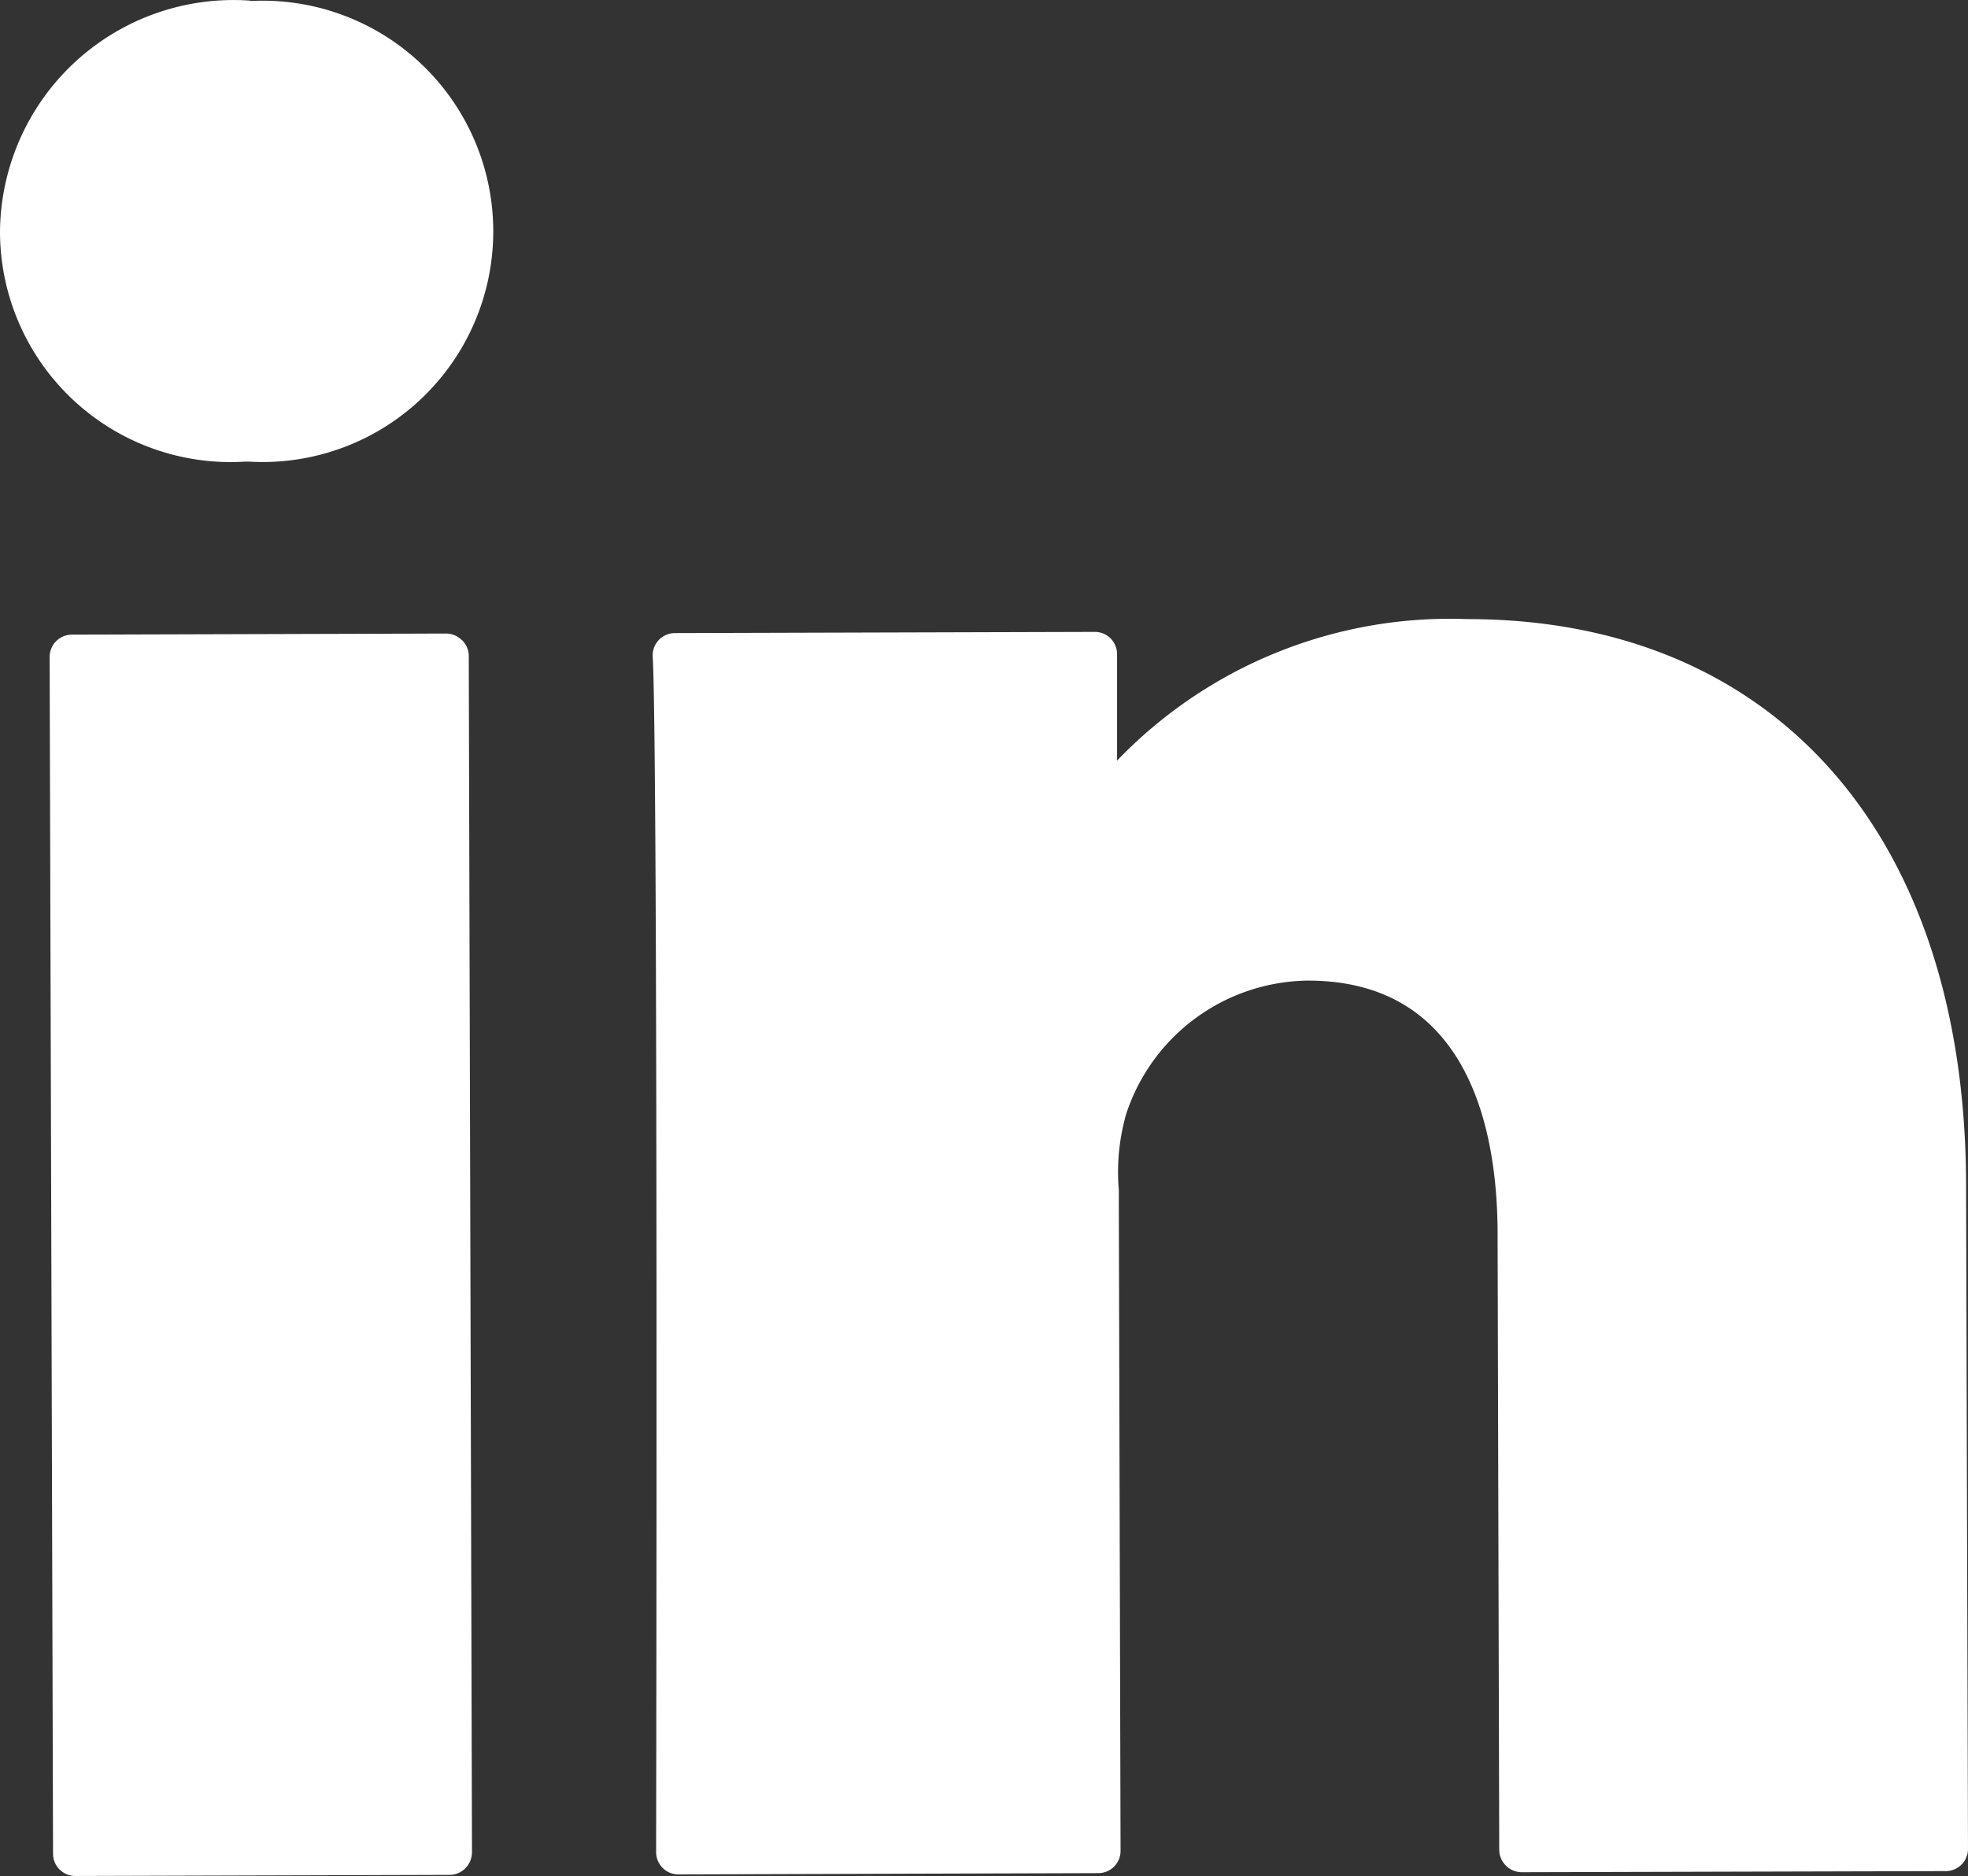 <svg xmlns="http://www.w3.org/2000/svg" width="21.407" height="20.405" viewBox="0 0 21.407 20.405"><rect x="0" y="0" width="21.407" height="20.405" fill="#333333" stroke="none"/><g transform="translate(0.002 0)"><path d="M956.393,462.6a.242.242,0,0,0-.173-.072h0l-4.069.012a.242.242,0,0,0-.242.242l.037,13.018a.242.242,0,0,0,.242.242h0l4.069-.012a.241.241,0,0,0,.174-.072.249.249,0,0,0,.072-.174l-.035-13.019a.243.243,0,0,0-.072-.164Z" transform="translate(-951.371 -455.637)" fill="#fff"/><path d="M979.54,468.347c-.011-3.785-2.079-6.136-5.424-6.136a5.019,5.019,0,0,0-3.811,1.539v-1.158a.242.242,0,0,0-.242-.242h0l-4.567.013a.242.242,0,0,0-.242.26c.06,1.065.037,12.885.037,13a.242.242,0,0,0,.242.242h0l4.568-.014a.242.242,0,0,0,.242-.242l-.019-7.045v-.143a2.3,2.3,0,0,1,.08-.827,2.106,2.106,0,0,1,1.977-1.451c1.789,0,2.056,1.7,2.063,2.715l.018,6.739a.246.246,0,0,0,.246.244h0l4.611-.012a.242.242,0,0,0,.242-.242Z" transform="translate(-958.156 -455.477)" fill="#fff"/><path d="M953.539,450.03a2.54,2.54,0,0,0-2.724,2.514,2.509,2.509,0,0,0,2.668,2.5h.039a2.509,2.509,0,1,0,.016-5.01ZM953.485,454.793Z" transform="translate(-950.817 -450.023)" fill="#fff"/></g></svg>